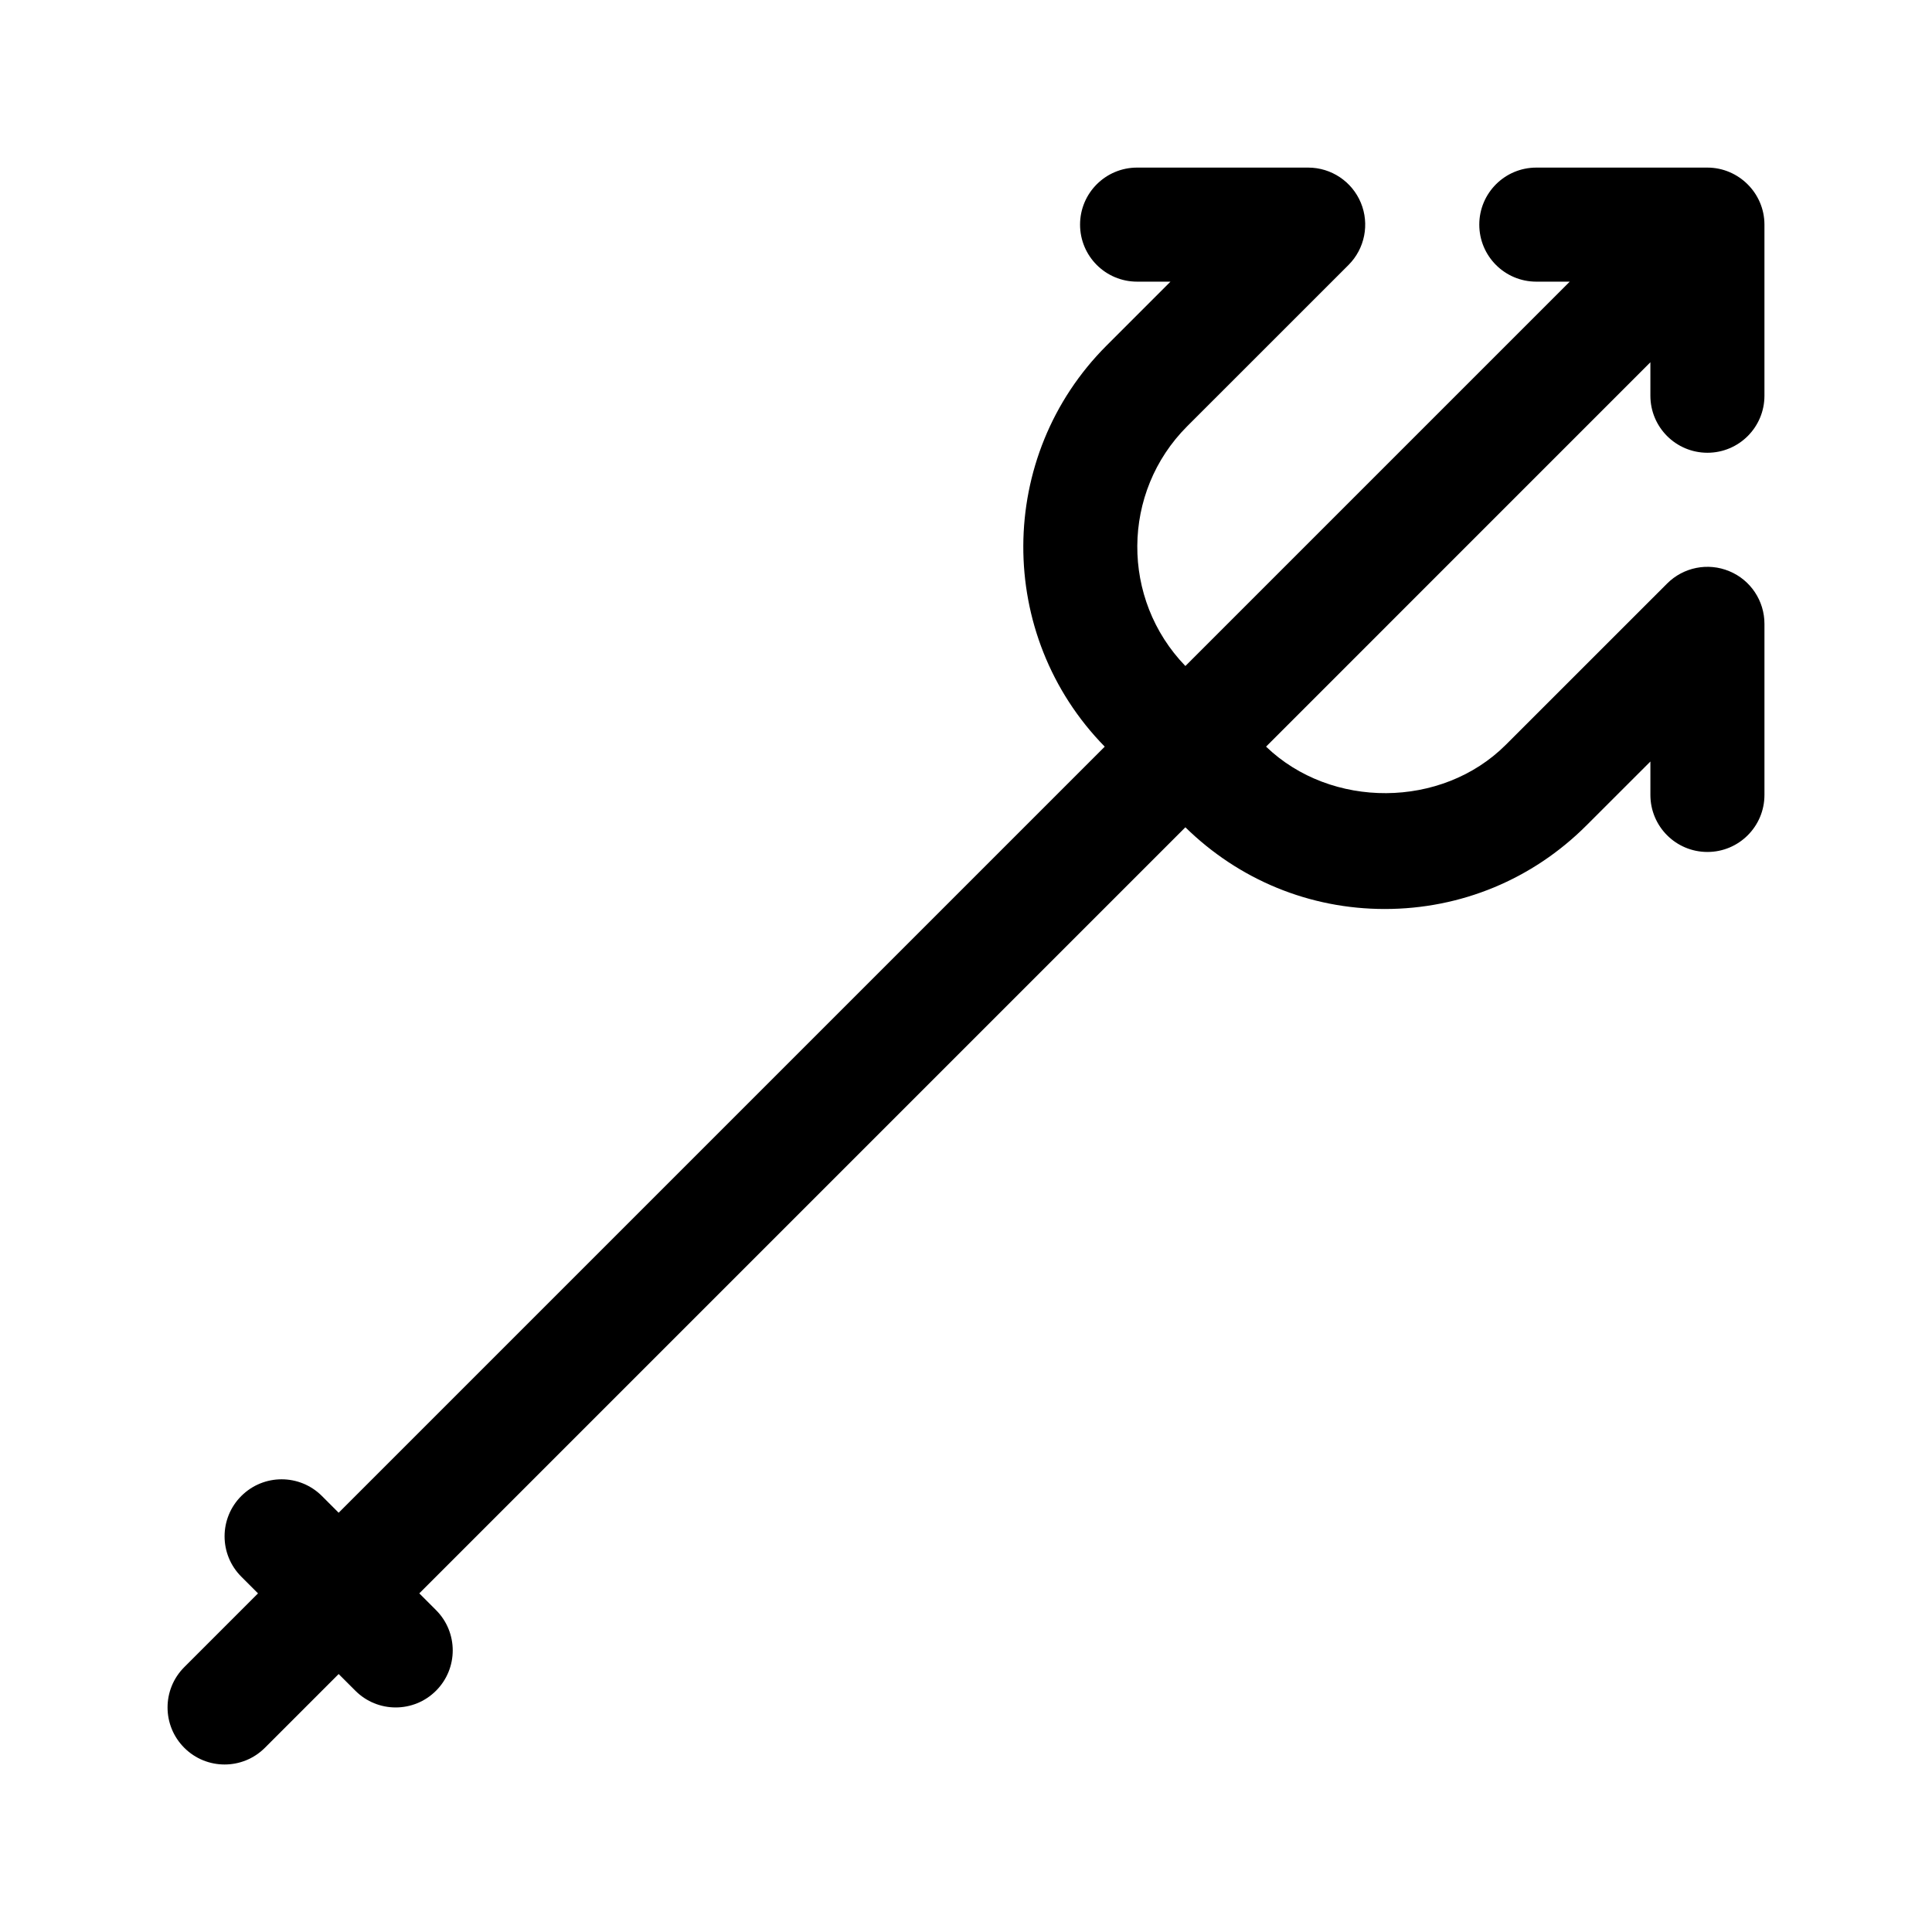 <?xml version="1.0" encoding="UTF-8"?>
<!-- Uploaded to: ICON Repo, www.iconrepo.com, Generator: ICON Repo Mixer Tools -->
<svg fill="#000000" width="800px" height="800px" version="1.1" viewBox="144 144 512 512" xmlns="http://www.w3.org/2000/svg">
 <path d="m581.37 248.86v-8.855l-101.85 101.86c17.219 16.574 46.578 16.461 63.531-0.48l42.754-42.742c4.324-4.324 10.816-5.621 16.473-3.273 5.637 2.32 9.32 7.844 9.32 13.953v45.344c0 8.352-6.766 15.113-15.113 15.113s-15.113-6.762-15.113-15.113v-8.855l-16.953 16.941c-14.273 14.273-33.246 22.141-53.441 22.141-19.926 0-38.633-7.727-52.84-21.652l-203.02 203.02 4.43 4.43c5.906 5.906 5.906 15.469 0 21.371-5.906 5.906-15.469 5.906-21.371 0l-4.43-4.426-19.543 19.543c-5.906 5.906-15.469 5.906-21.371 0-5.906-5.906-5.906-15.469 0-21.371l19.543-19.547-4.43-4.43c-5.906-5.906-5.906-15.469 0-21.371 5.906-5.906 15.469-5.906 21.371 0l4.43 4.43 203.02-203.02c-28.914-29.504-28.797-77.012 0.48-106.29l16.941-16.941h-8.848c-8.348 0-15.113-6.762-15.113-15.113s6.766-15.113 15.113-15.113h45.344c6.109 0 11.621 3.688 13.961 9.332 2.336 5.652 1.047 12.148-3.273 16.473l-42.754 42.742c-17.492 17.496-17.609 45.816-0.48 63.539l101.86-101.86h-8.859c-8.348 0-15.113-6.762-15.113-15.113s6.766-15.113 15.113-15.113h45.344c8.242 0 15.113 6.758 15.113 15.113v45.344c0 8.352-6.766 15.113-15.113 15.113-8.348-0.004-15.113-6.766-15.113-15.117z"/>
</svg>